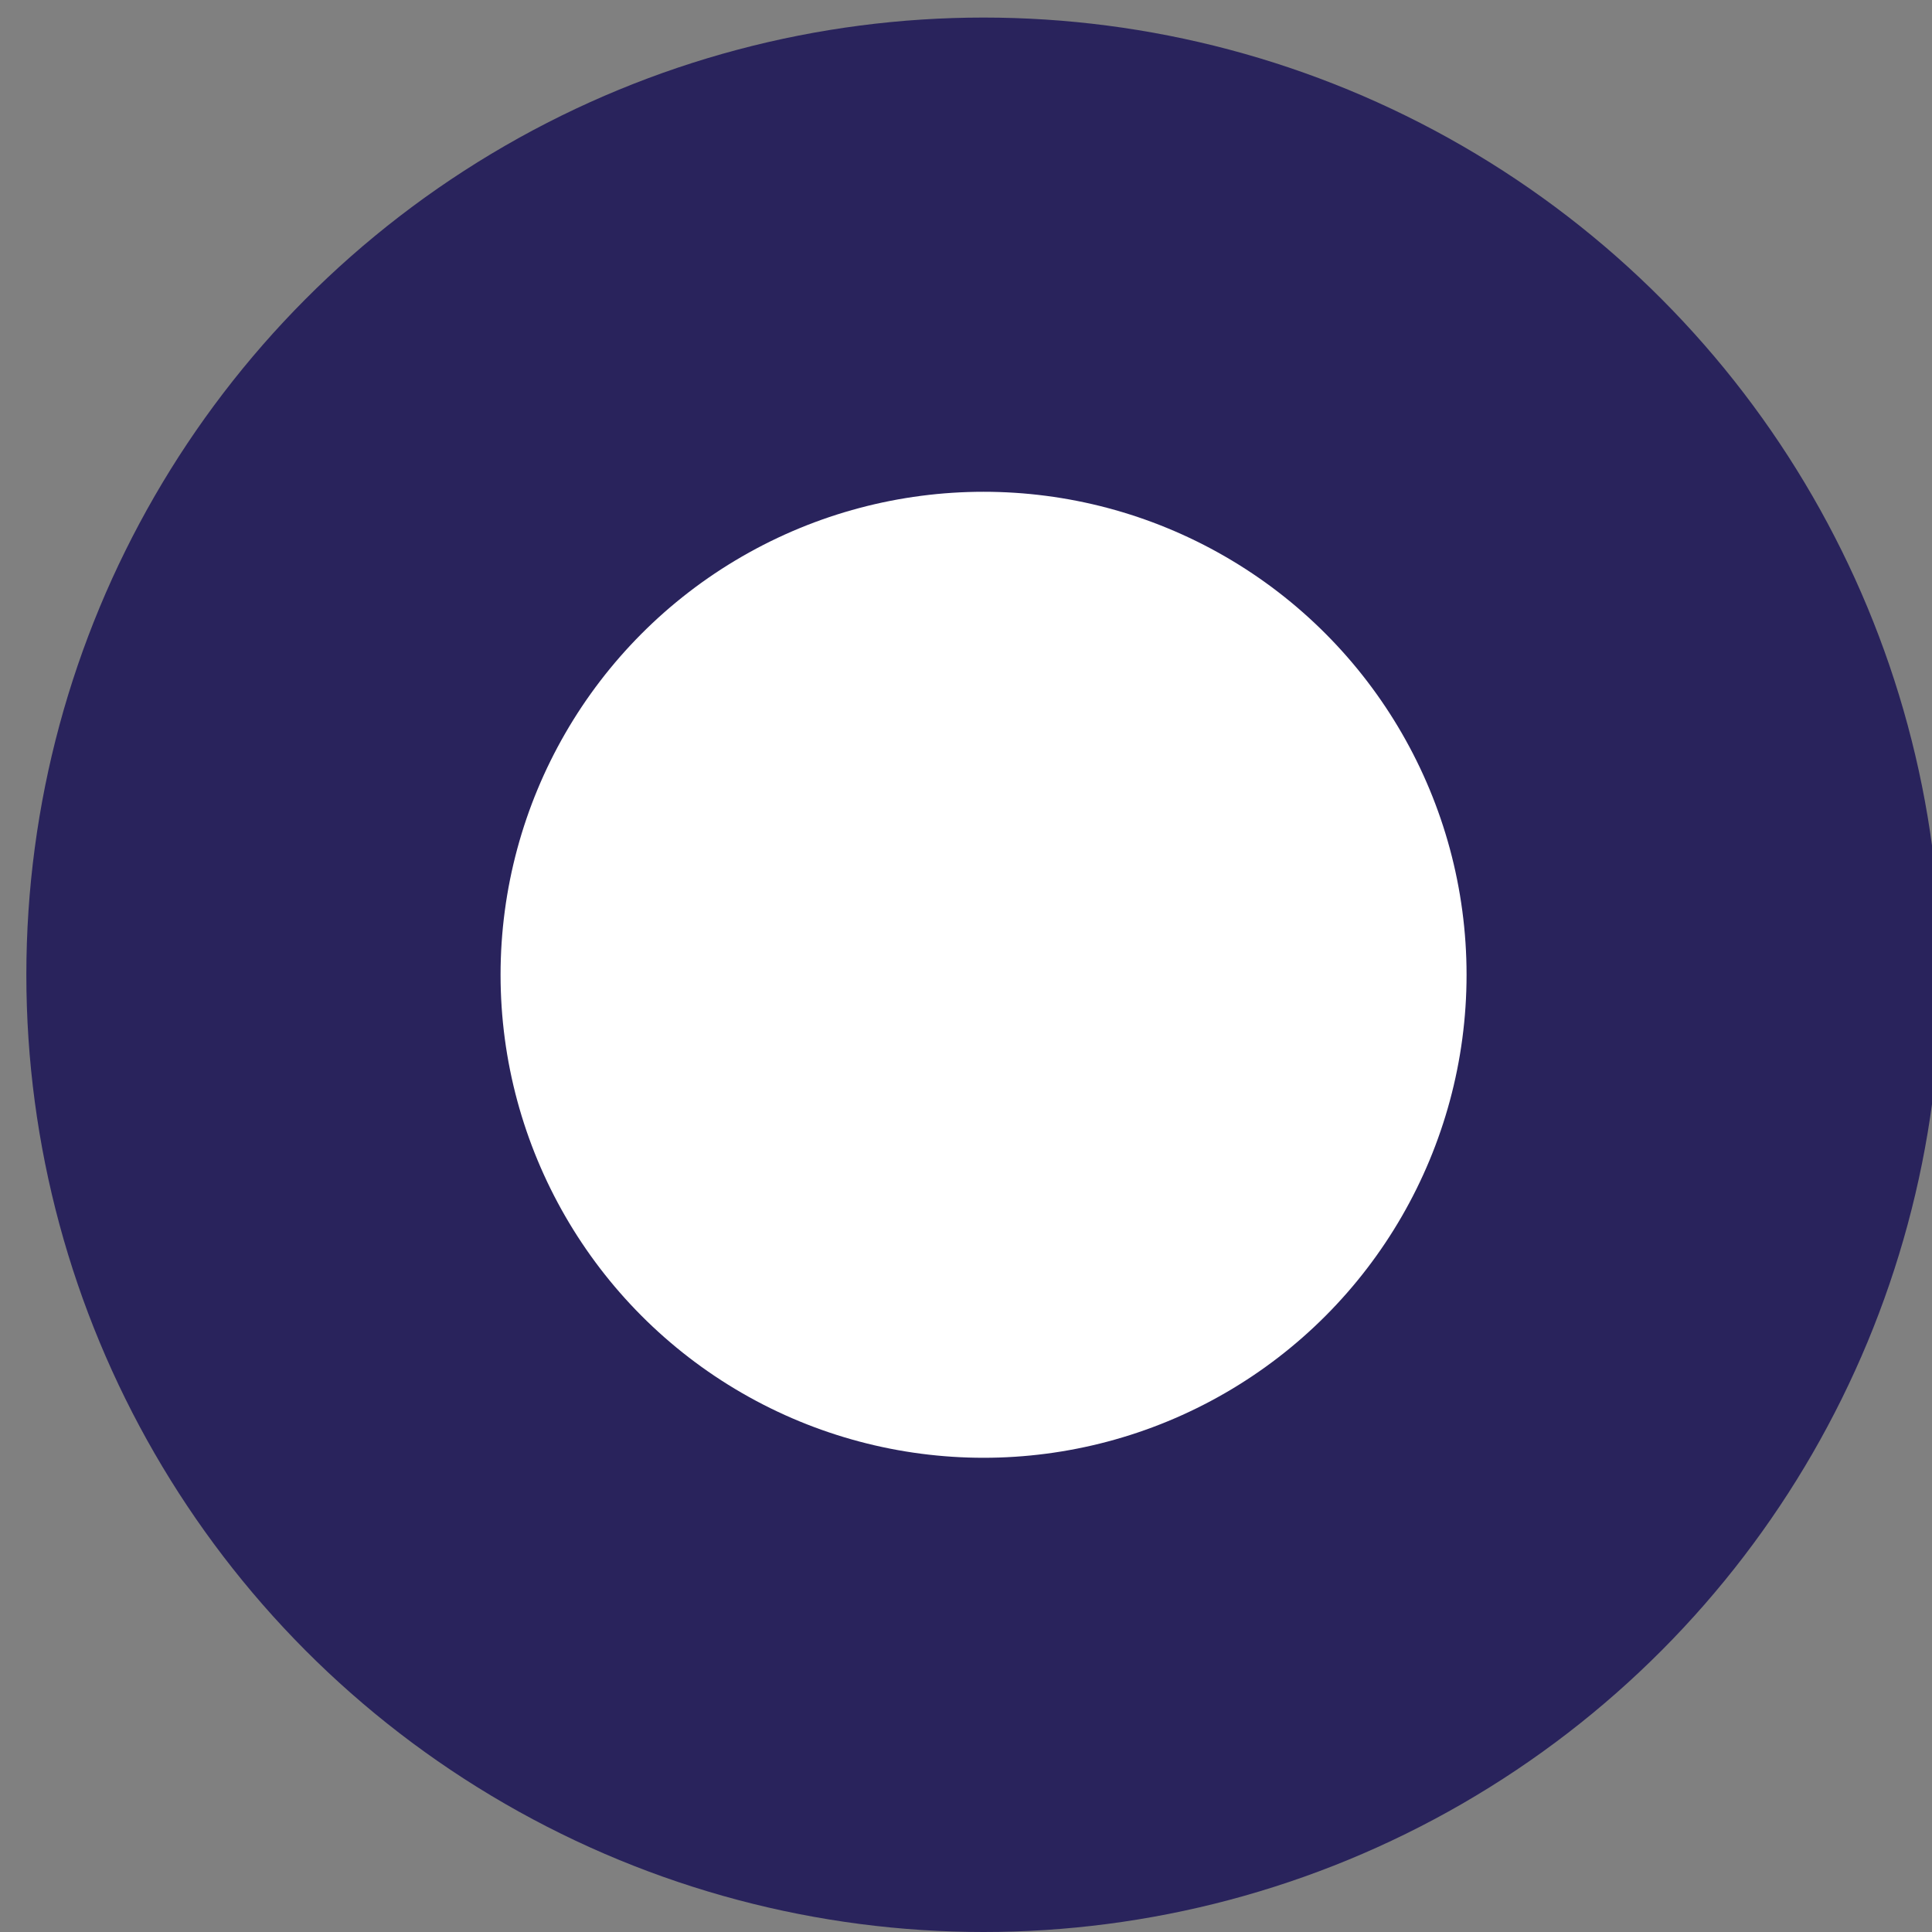 <?xml version="1.0" encoding="utf-8"?>
<!-- Generator: Adobe Illustrator 19.1.0, SVG Export Plug-In . SVG Version: 6.00 Build 0)  -->
<svg version="1.1" id="Laag_1" xmlns="http://www.w3.org/2000/svg" xmlns:xlink="http://www.w3.org/1999/xlink" x="0px" y="0px"
	 viewBox="-28 31 22 22" style="enable-background:new -28 31 22 22;" xml:space="preserve">
<rect x="-28" y="31" width="22" height="22" fill="#808080" stroke="none"/>
<style type="text/css">
	.st0{fill:#29235C;}
	.st1{fill:#FFFFFF;}
</style>
<circle class="st0" cx="-16.8" cy="42.1" r="10.9"/>
<circle class="st1" cx="-16.8" cy="42.1" r="5.5"/>
</svg>
